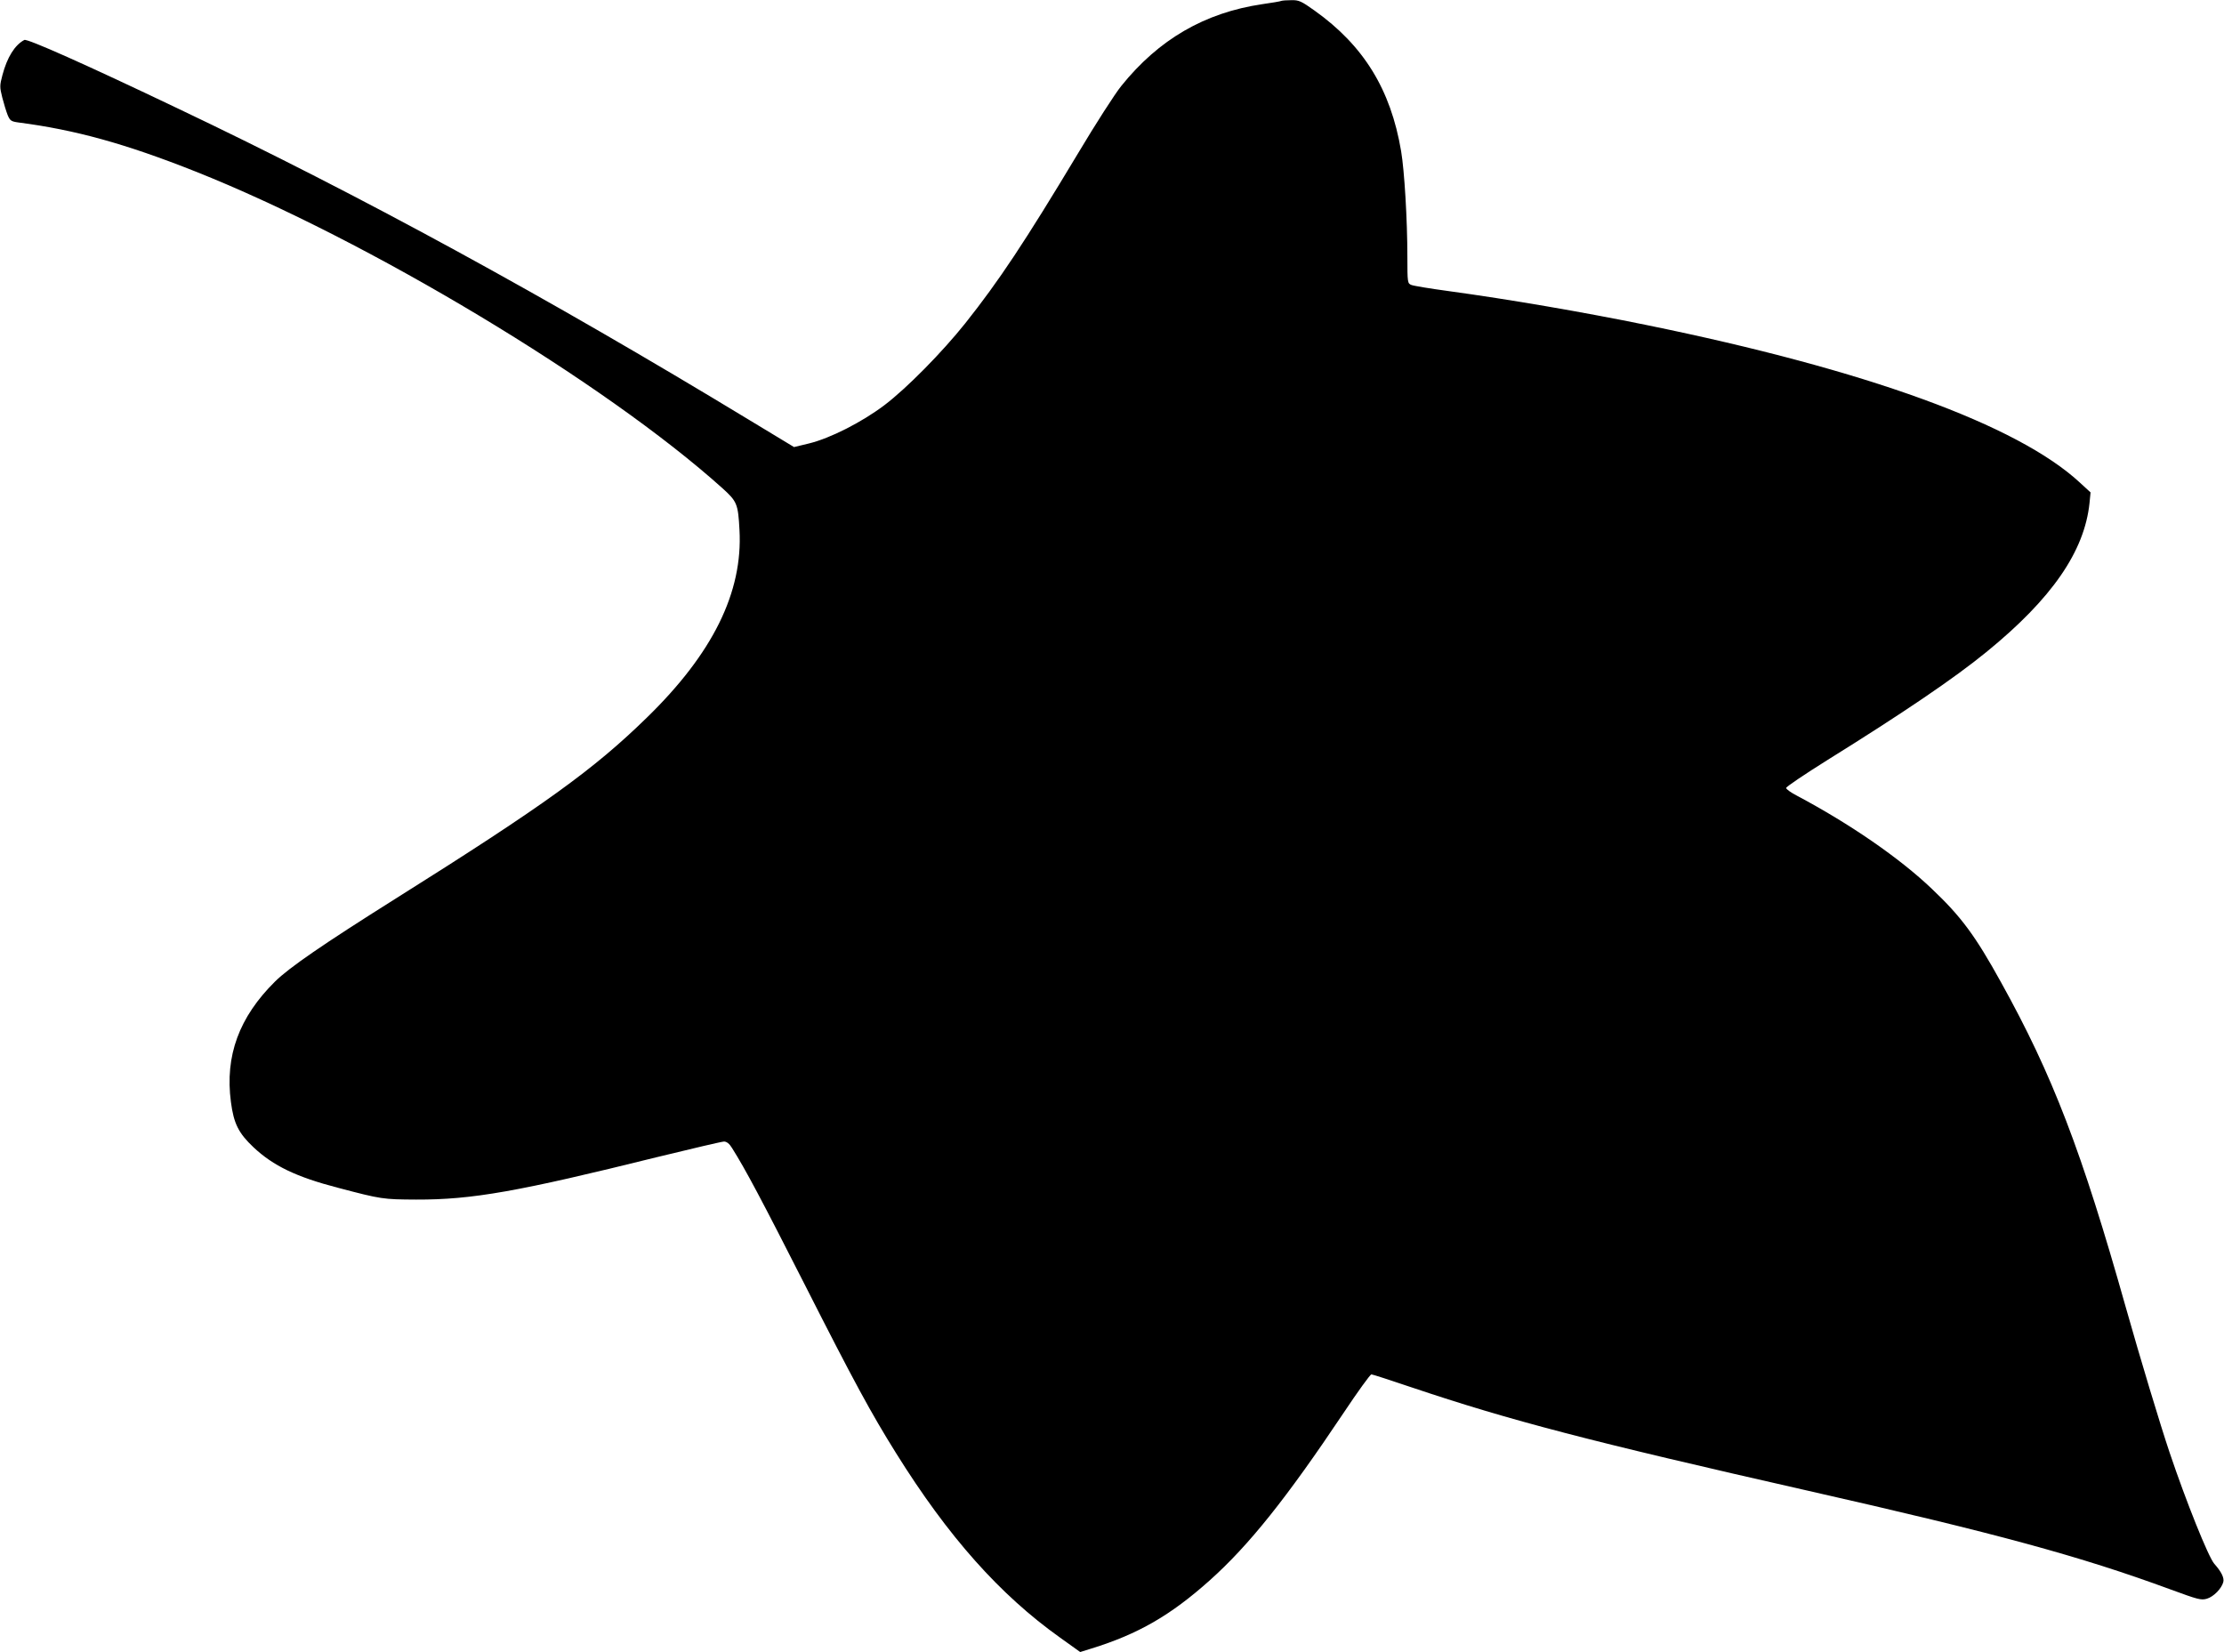 <?xml version="1.0" standalone="no"?>
<!DOCTYPE svg PUBLIC "-//W3C//DTD SVG 20010904//EN"
 "http://www.w3.org/TR/2001/REC-SVG-20010904/DTD/svg10.dtd">
<svg version="1.0" xmlns="http://www.w3.org/2000/svg"
 width="1280pt" height="951pt" viewBox="0 0 1280 951"
 preserveAspectRatio="xMidYMid meet">
<g transform="translate(0,951) scale(0.1,-0.1)"
fill="#000000" stroke="none">
<path d="M7375 9505 c-5 -3 -55 -11 -110 -19 -332 -49 -596 -203 -811 -470
-36 -44 -149 -220 -251 -391 -305 -508 -454 -732 -647 -975 -134 -168 -338
-375 -466 -472 -130 -98 -311 -190 -433 -220 l-87 -21 -253 153 c-1177 714
-2245 1297 -3292 1795 -536 256 -869 404 -885 395 -55 -29 -99 -100 -126 -202
-16 -60 -16 -69 -1 -129 9 -35 23 -81 31 -101 14 -33 20 -37 63 -43 325 -42
615 -122 1018 -282 991 -394 2356 -1214 3033 -1823 84 -76 90 -90 98 -240 20
-359 -154 -711 -533 -1080 -305 -298 -590 -504 -1443 -1040 -423 -266 -616
-399 -697 -479 -207 -205 -289 -427 -254 -693 16 -124 44 -180 130 -261 114
-107 247 -171 486 -233 250 -66 259 -67 450 -68 323 -1 587 46 1385 244 201
49 375 90 387 90 15 0 31 -12 46 -37 77 -122 170 -297 422 -793 281 -554 379
-734 522 -963 300 -481 597 -815 944 -1062 l116 -83 64 20 c269 83 456 191
681 392 227 203 443 474 770 963 82 123 154 223 161 223 6 0 111 -34 232 -75
568 -191 1025 -310 2282 -595 1082 -245 1567 -377 2083 -567 161 -59 178 -64
212 -54 39 12 84 58 94 96 6 24 -11 59 -52 105 -34 39 -162 358 -257 640 -53
157 -171 548 -252 835 -254 901 -422 1338 -718 1871 -148 268 -229 378 -398
538 -185 177 -473 375 -776 536 -35 18 -63 38 -63 45 0 7 107 79 238 161 437
272 729 470 914 621 377 307 565 579 594 858 l6 61 -61 56 c-359 333 -1229
649 -2493 907 -367 75 -785 147 -1143 196 -104 14 -200 30 -212 35 -22 9 -23
13 -23 162 0 213 -17 495 -36 608 -60 356 -216 608 -498 809 -77 55 -91 61
-134 60 -26 0 -51 -2 -57 -4z"/>
</g>
</svg>
